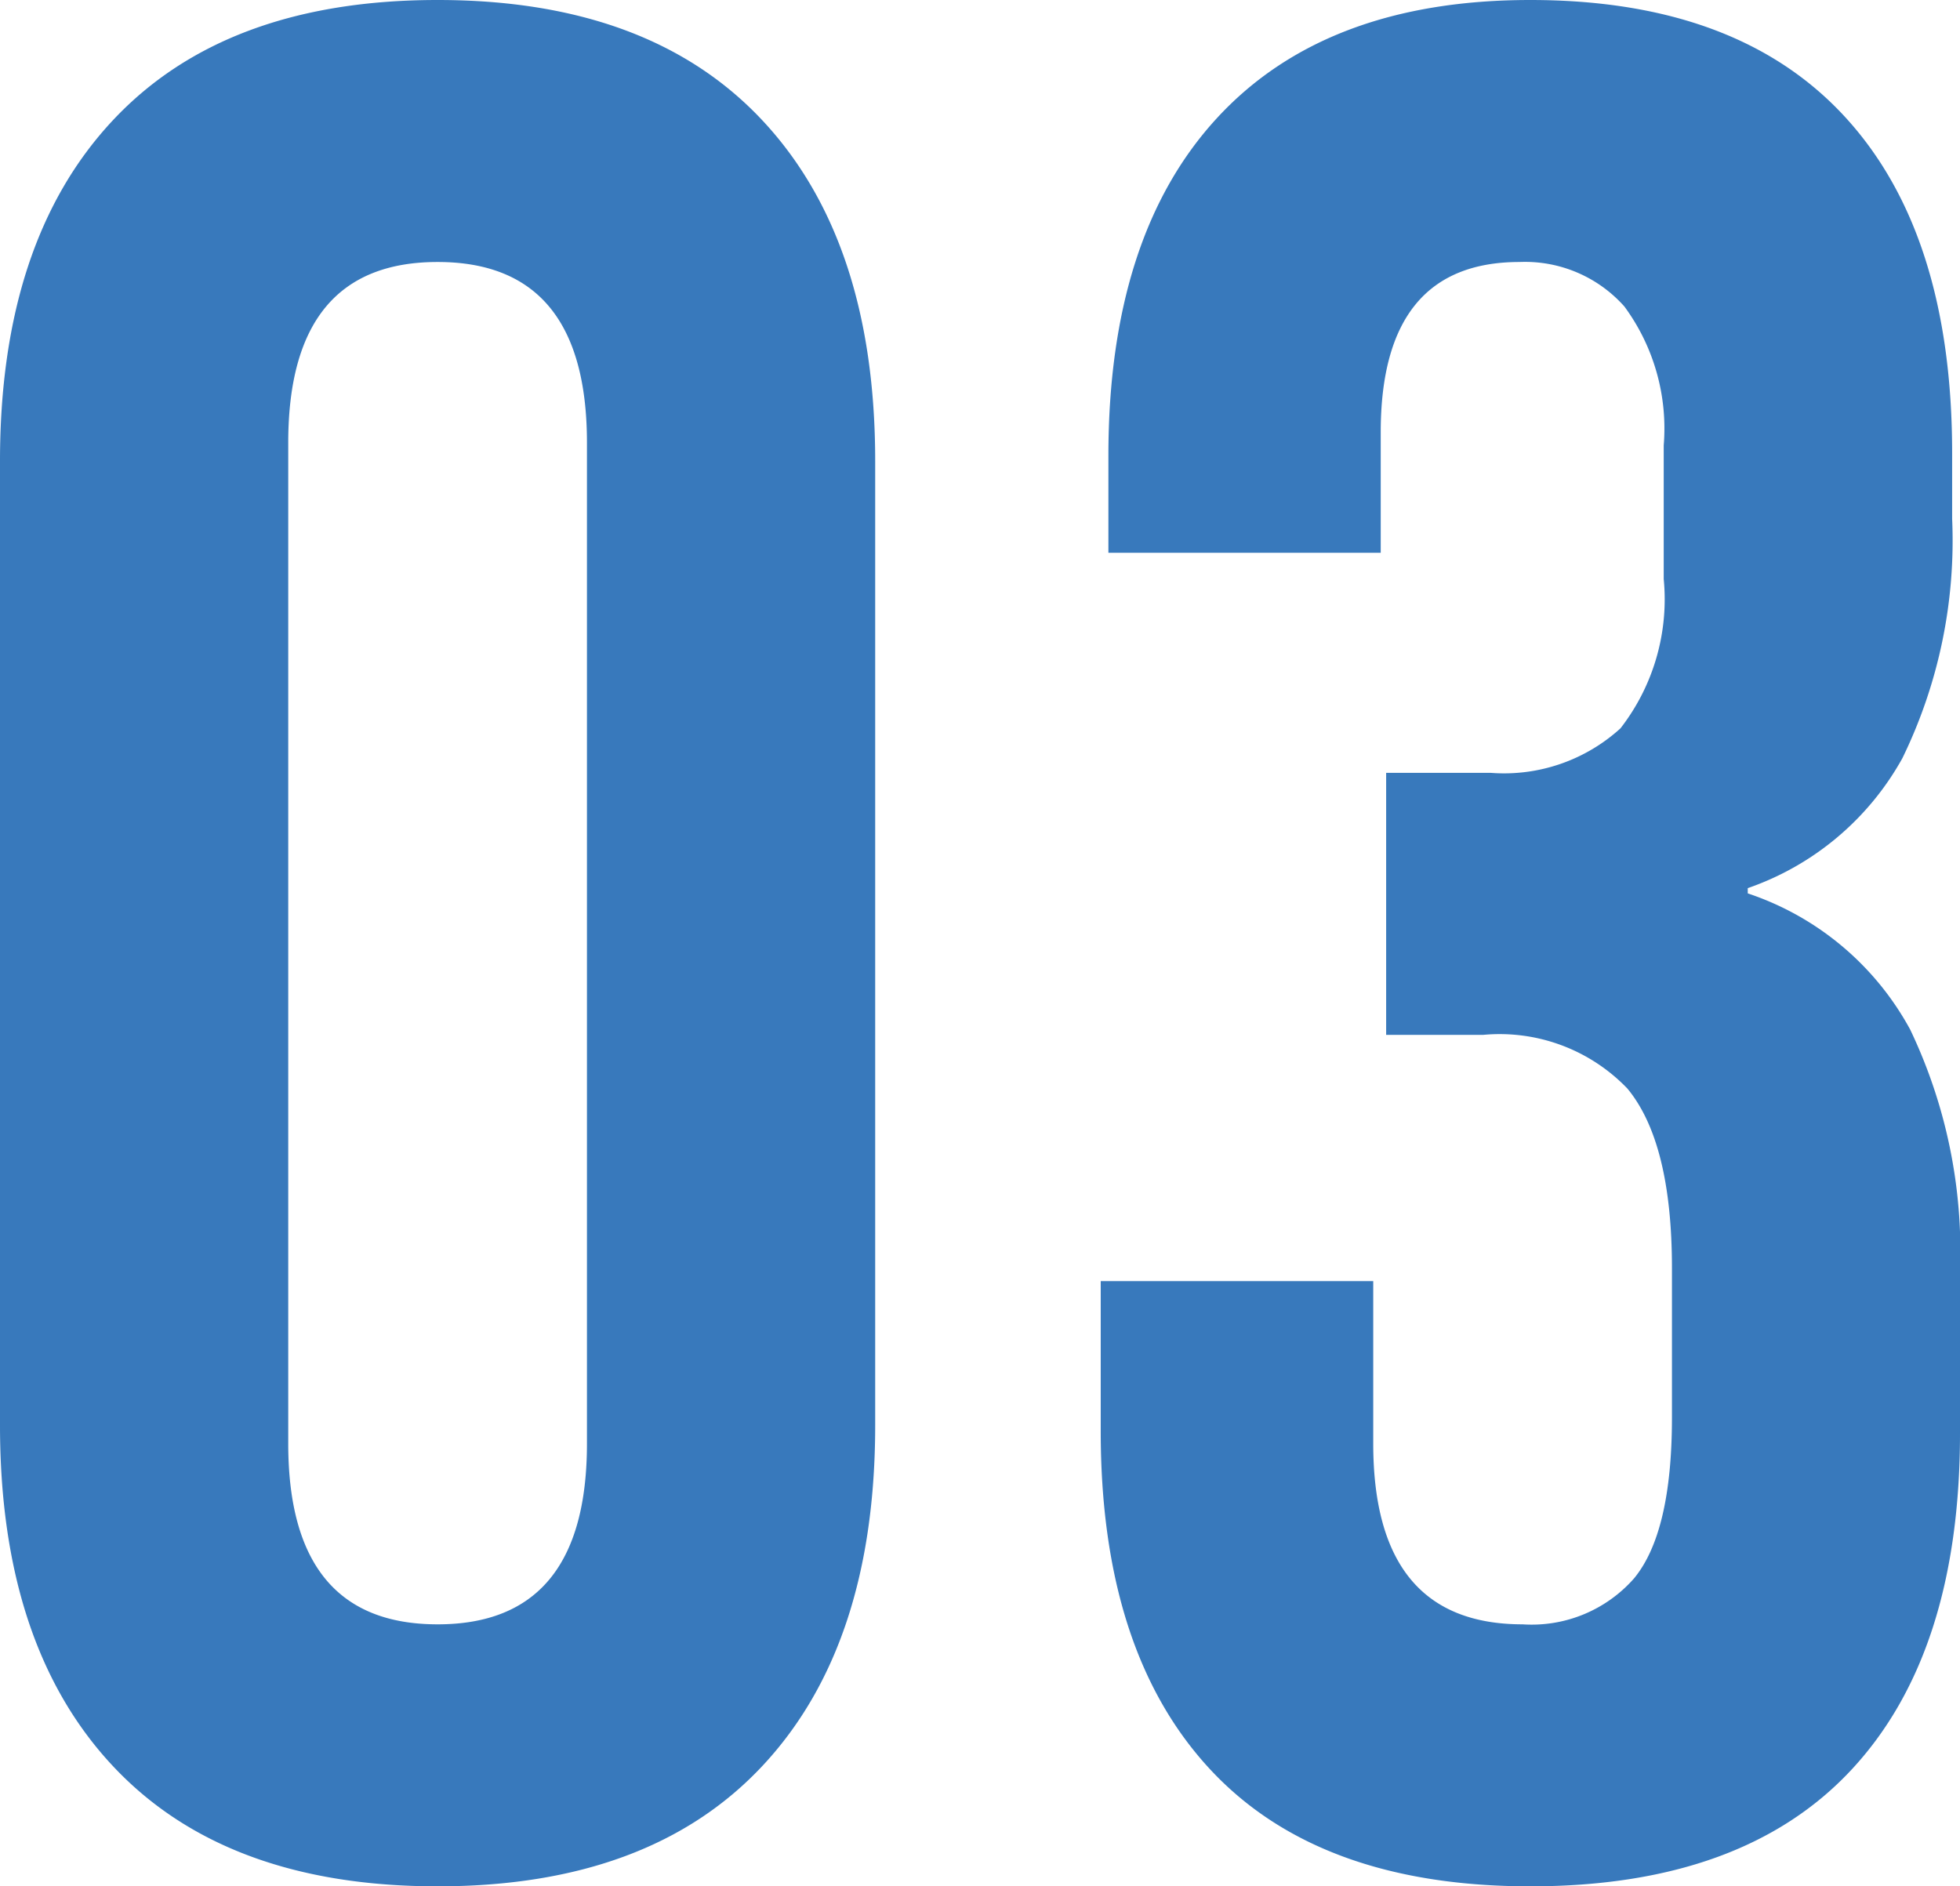 <?xml version="1.0" encoding="UTF-8"?> <svg xmlns="http://www.w3.org/2000/svg" width="52.36" height="50.4" viewBox="0 0 52.36 50.4"><path id="Tracé_234" data-name="Tracé 234" d="M14,.7Q8.33.7,5.32-2.52t-3.01-9.1V-37.38q0-5.88,3.01-9.1T14-49.7q5.67,0,8.68,3.22t3.01,9.1v25.76q0,5.88-3.01,9.1T14,.7Zm0-7q3.99,0,3.99-4.83V-37.87q0-4.83-3.99-4.83t-3.99,4.83v26.74Q10.01-6.3,14-6.3ZM43.19.7q-5.67,0-8.575-3.15t-2.9-9.03v-3.99h7.28v4.34q0,4.83,3.99,4.83a3.642,3.642,0,0,0,2.975-1.225q1.015-1.225,1.015-4.3v-3.99q0-3.36-1.19-4.8a4.729,4.729,0,0,0-3.85-1.435H39.34v-7h2.8A4.622,4.622,0,0,0,45.6-30.24a5.623,5.623,0,0,0,1.155-3.99V-37.8a5.5,5.5,0,0,0-1.05-3.71,3.549,3.549,0,0,0-2.8-1.19q-3.71,0-3.71,4.55v3.22H31.92v-2.59q0-5.88,2.905-9.03T43.19-49.7q5.53,0,8.4,3.115t2.87,8.995v1.75a13.27,13.27,0,0,1-1.33,6.4A7.546,7.546,0,0,1,49-25.97v.14a7.715,7.715,0,0,1,4.34,3.64,13.741,13.741,0,0,1,1.33,6.44v4.34q0,5.88-2.9,8.995T43.19.7Z" transform="translate(-2.31 49.7)" fill="#3879bc"></path></svg> 